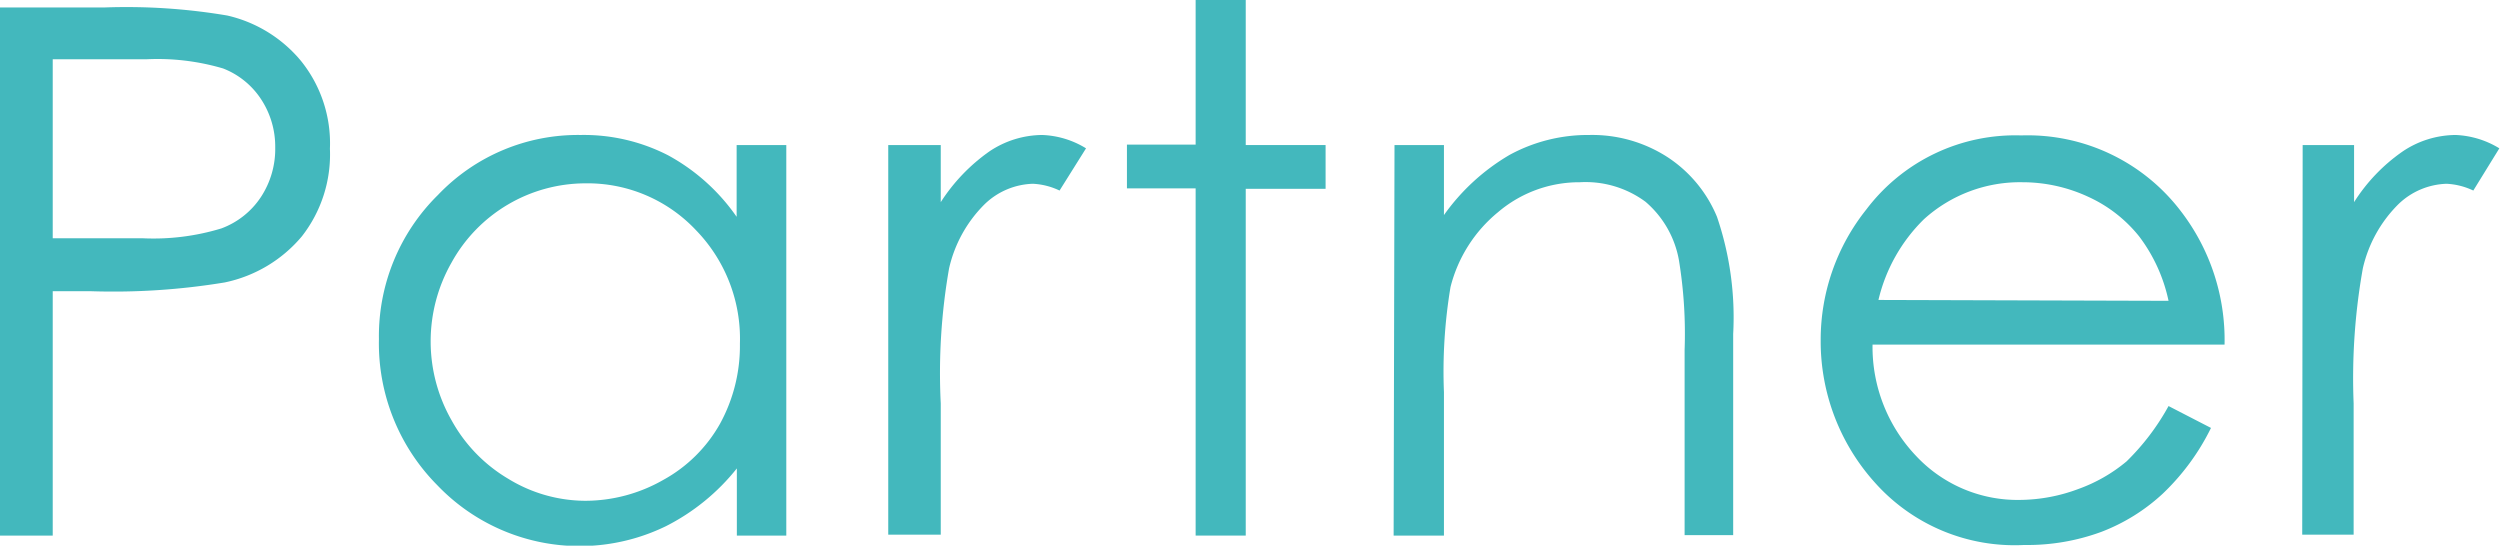 <svg xmlns="http://www.w3.org/2000/svg" viewBox="0 0 114.27 24.94"><defs><style>.cls-1{fill:#43b8bd;}</style></defs><title>partner</title><g id="レイヤー_2" data-name="レイヤー 2"><g id="レイヤー_1-2" data-name="レイヤー 1"><path class="cls-1" d="M0,.34H4.81a27.63,27.63,0,0,1,5.58.37A6.16,6.16,0,0,1,13.77,2.8a6,6,0,0,1,1.31,4,6.08,6.08,0,0,1-1.28,4,6.26,6.26,0,0,1-3.53,2.11,31.23,31.23,0,0,1-6.14.4H2.41V24.48H0ZM2.41,2.71v8.18l4.09,0a10.64,10.64,0,0,0,3.62-.45A3.71,3.71,0,0,0,11.93,9a4,4,0,0,0,.65-2.26,3.94,3.94,0,0,0-.65-2.21A3.66,3.66,0,0,0,10.2,3.13a10.57,10.57,0,0,0-3.52-.42Z"/><path class="cls-1" d="M35.94,6.63V24.48H33.68V21.41a9.79,9.79,0,0,1-3.24,2.64A9,9,0,0,1,20,22.19a9.2,9.2,0,0,1-2.68-6.69,9.05,9.05,0,0,1,2.7-6.59,8.83,8.83,0,0,1,6.52-2.74,8.42,8.42,0,0,1,4,.93,9.11,9.11,0,0,1,3.13,2.81V6.63ZM26.76,8.38A7,7,0,0,0,20.64,12a7.28,7.28,0,0,0,0,7.21,7.05,7.05,0,0,0,2.6,2.68,6.78,6.78,0,0,0,3.5,1,7.2,7.2,0,0,0,3.57-.95,6.63,6.63,0,0,0,2.6-2.57,7.41,7.41,0,0,0,.91-3.66,7.12,7.12,0,0,0-2-5.18A6.8,6.8,0,0,0,26.76,8.38Z"/><path class="cls-1" d="M40.6,6.63H43V9.24a8.34,8.34,0,0,1,2.21-2.31,4.37,4.37,0,0,1,2.43-.76,4.1,4.1,0,0,1,2,.61L48.43,8.71a3.16,3.16,0,0,0-1.22-.31A3.31,3.31,0,0,0,45,9.34a6,6,0,0,0-1.62,2.93A27.72,27.72,0,0,0,43,18.44v6H40.6Z"/><path class="cls-1" d="M54.65,0h2.29V6.63h3.65v2H56.94V24.48H54.65V8.61H51.51v-2h3.14Z"/><path class="cls-1" d="M63.74,6.63H66v3.2a9.65,9.65,0,0,1,3-2.75,7.48,7.48,0,0,1,3.64-.91,6.34,6.34,0,0,1,3.56,1,6,6,0,0,1,2.28,2.74,14.25,14.25,0,0,1,.74,5.36v9.19H77V16a20.85,20.85,0,0,0-.26-4.11,4.56,4.56,0,0,0-1.53-2.67,4.61,4.61,0,0,0-3-.89,5.72,5.72,0,0,0-3.74,1.37,6.46,6.46,0,0,0-2.17,3.42A23.5,23.5,0,0,0,66,17.93v6.55h-2.3Z"/><path class="cls-1" d="M99.12,18.56l1.94,1a10.58,10.58,0,0,1-2.2,3,8.67,8.67,0,0,1-2.81,1.75,9.79,9.79,0,0,1-3.53.6,8.55,8.55,0,0,1-6.83-2.86,9.64,9.64,0,0,1-2.47-6.48,9.54,9.54,0,0,1,2.09-6,8.53,8.53,0,0,1,7.08-3.38,8.8,8.8,0,0,1,7.29,3.46,9.65,9.65,0,0,1,2,6.1H85.59a7.23,7.23,0,0,0,2,5.1,6.35,6.35,0,0,0,4.75,2A7.75,7.75,0,0,0,95,22.35a7.24,7.24,0,0,0,2.2-1.26A10.79,10.79,0,0,0,99.12,18.56Zm0-4.81a7.43,7.43,0,0,0-1.34-2.94A6.34,6.34,0,0,0,95.46,9a7.13,7.13,0,0,0-3-.67,6.54,6.54,0,0,0-4.52,1.69,7.62,7.62,0,0,0-2.08,3.69Z"/><path class="cls-1" d="M105.25,6.63h2.35V9.24a8.06,8.06,0,0,1,2.21-2.31,4.37,4.37,0,0,1,2.43-.76,4.13,4.13,0,0,1,2,.61l-1.19,1.93a3.2,3.2,0,0,0-1.22-.31,3.31,3.31,0,0,0-2.21.94A6,6,0,0,0,108,12.27a28.58,28.58,0,0,0-.42,6.17v6h-2.35Z"/></g></g></svg>